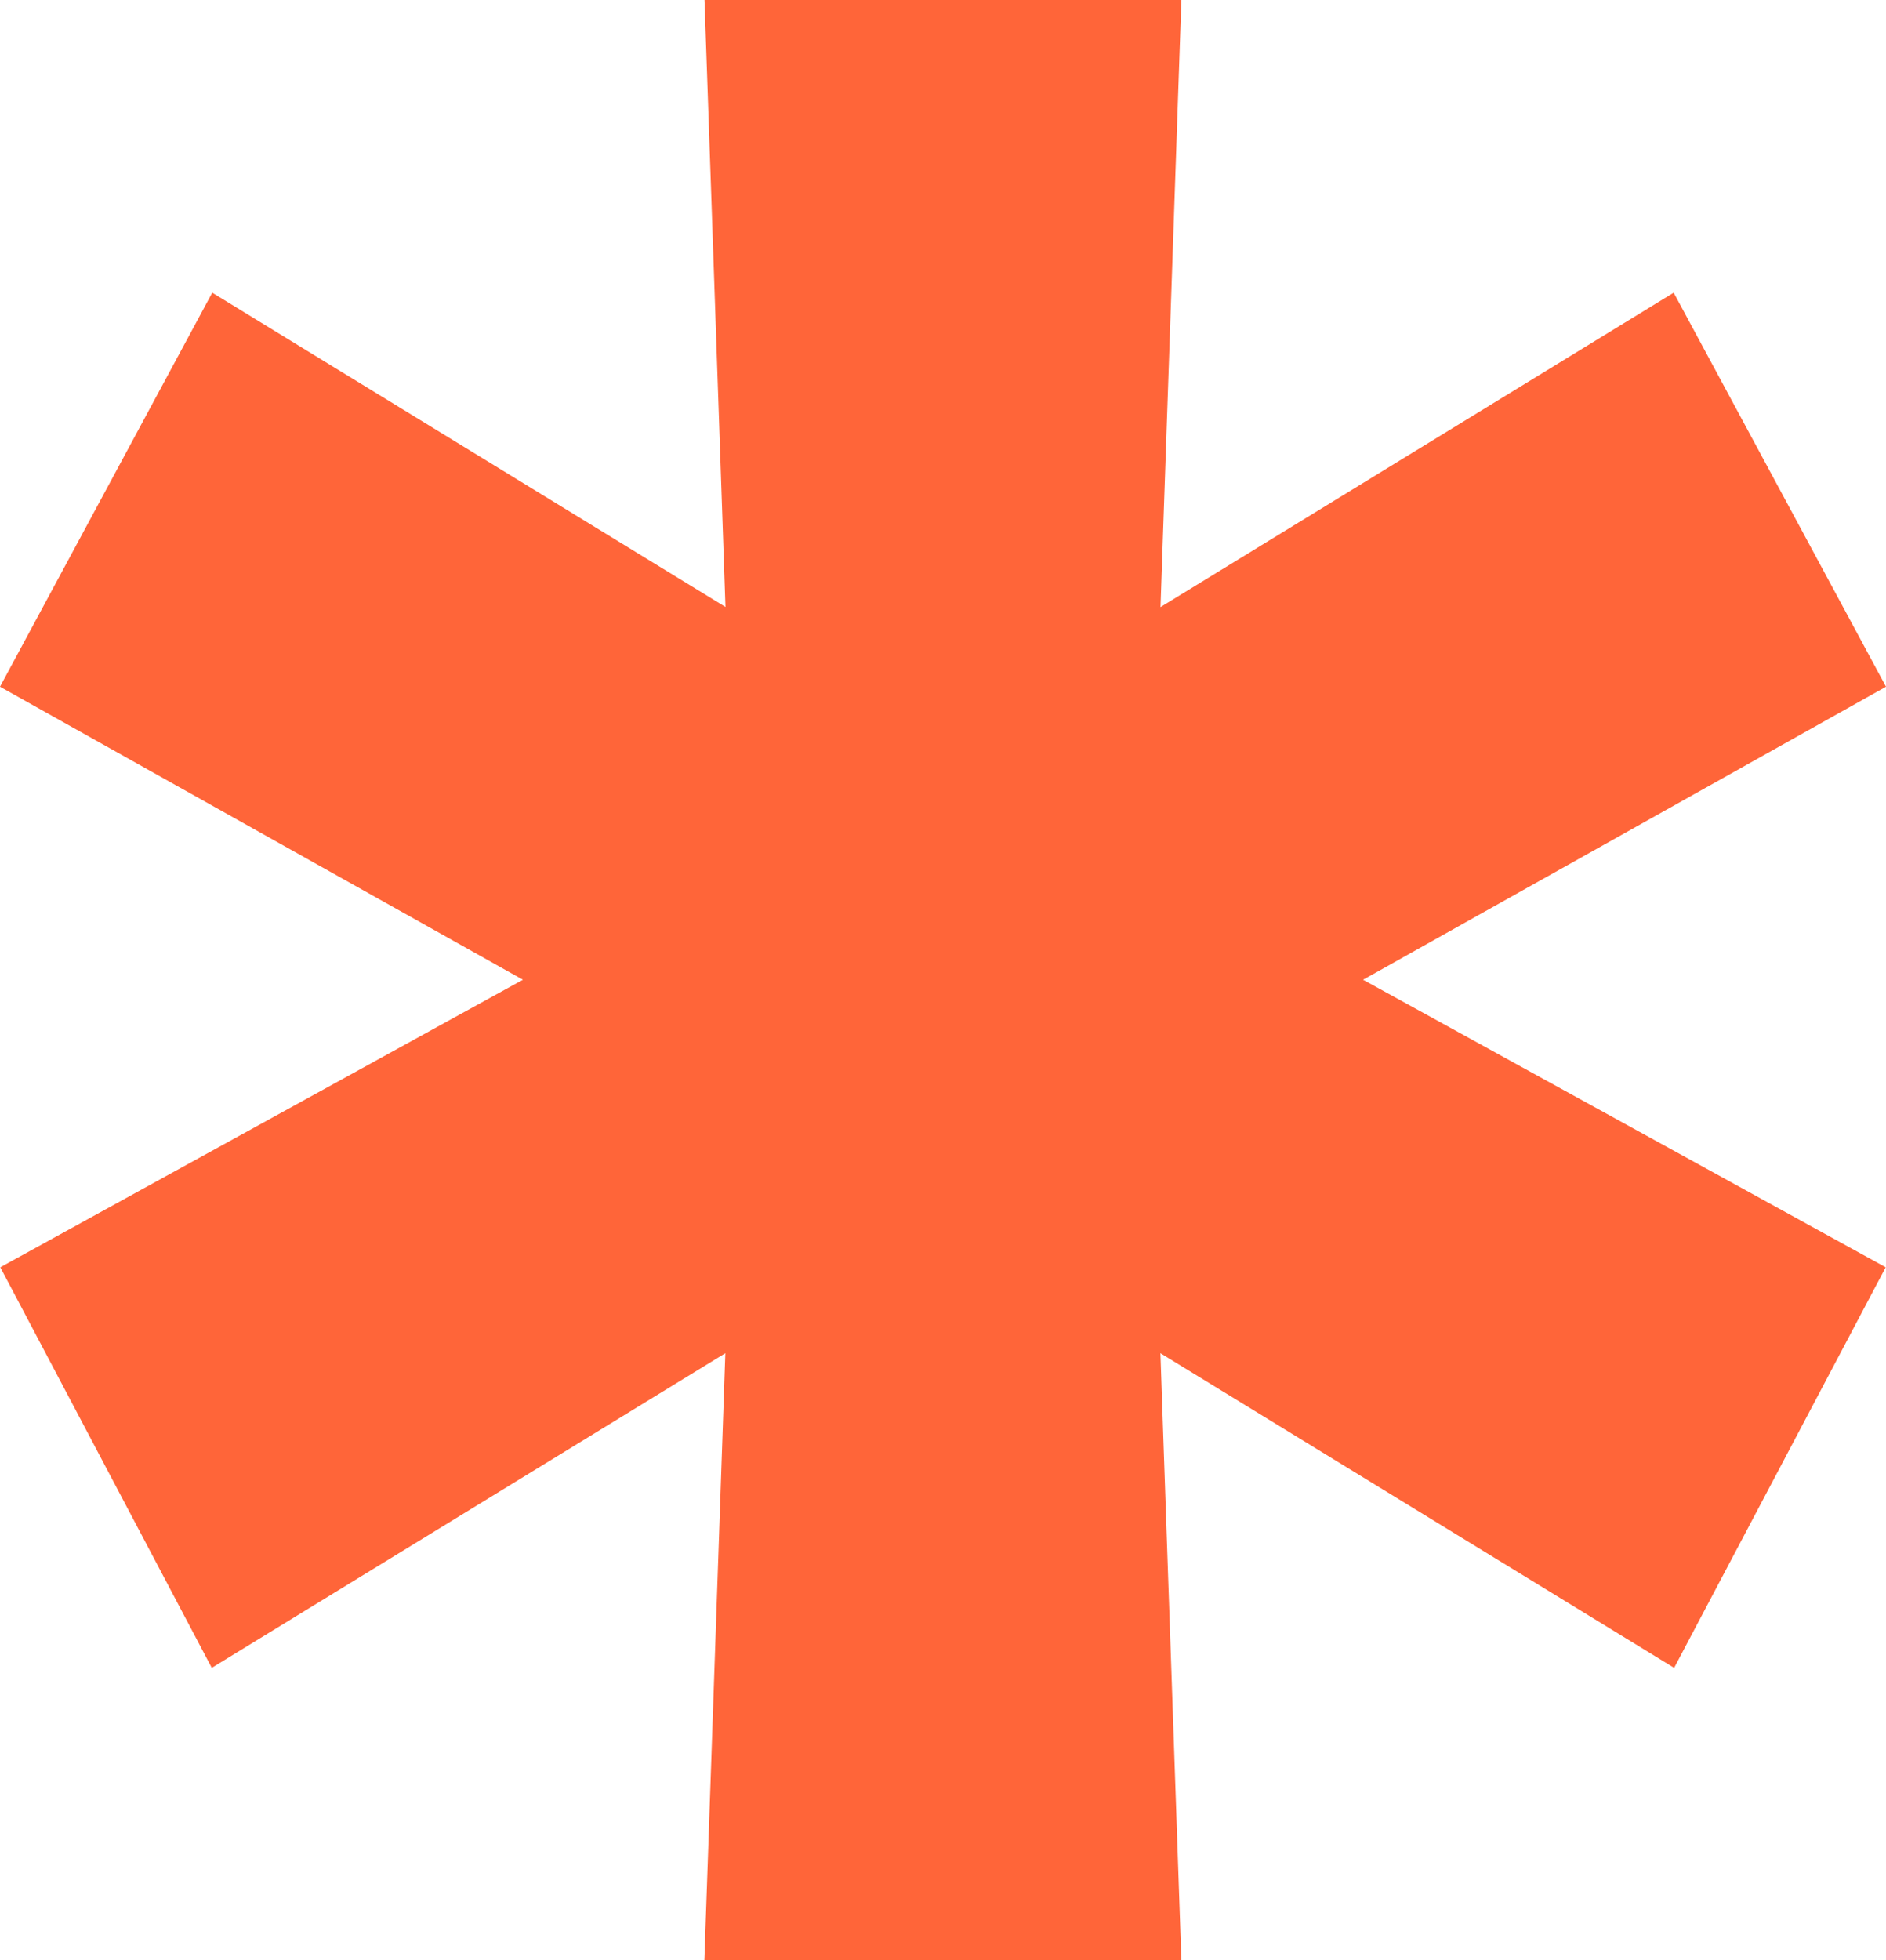 <svg xmlns="http://www.w3.org/2000/svg" width="44.975" height="46.726" viewBox="0 0 44.975 46.726">
  <path id="Tracé_390" data-name="Tracé 390" d="M16.8,0l.5,14.468L5.061,6.977,0,16.369l12.47,6.985L.007,30.208,5.05,39.756l12.247-7.5-.5,14.468H28.172l-.5-14.468,12.251,7.5,5.045-9.548L32.505,23.354l12.47-6.985L39.912,6.977,27.674,14.471,28.172,0Z" transform="translate(0)" fill="#FF6539"/>
</svg>
